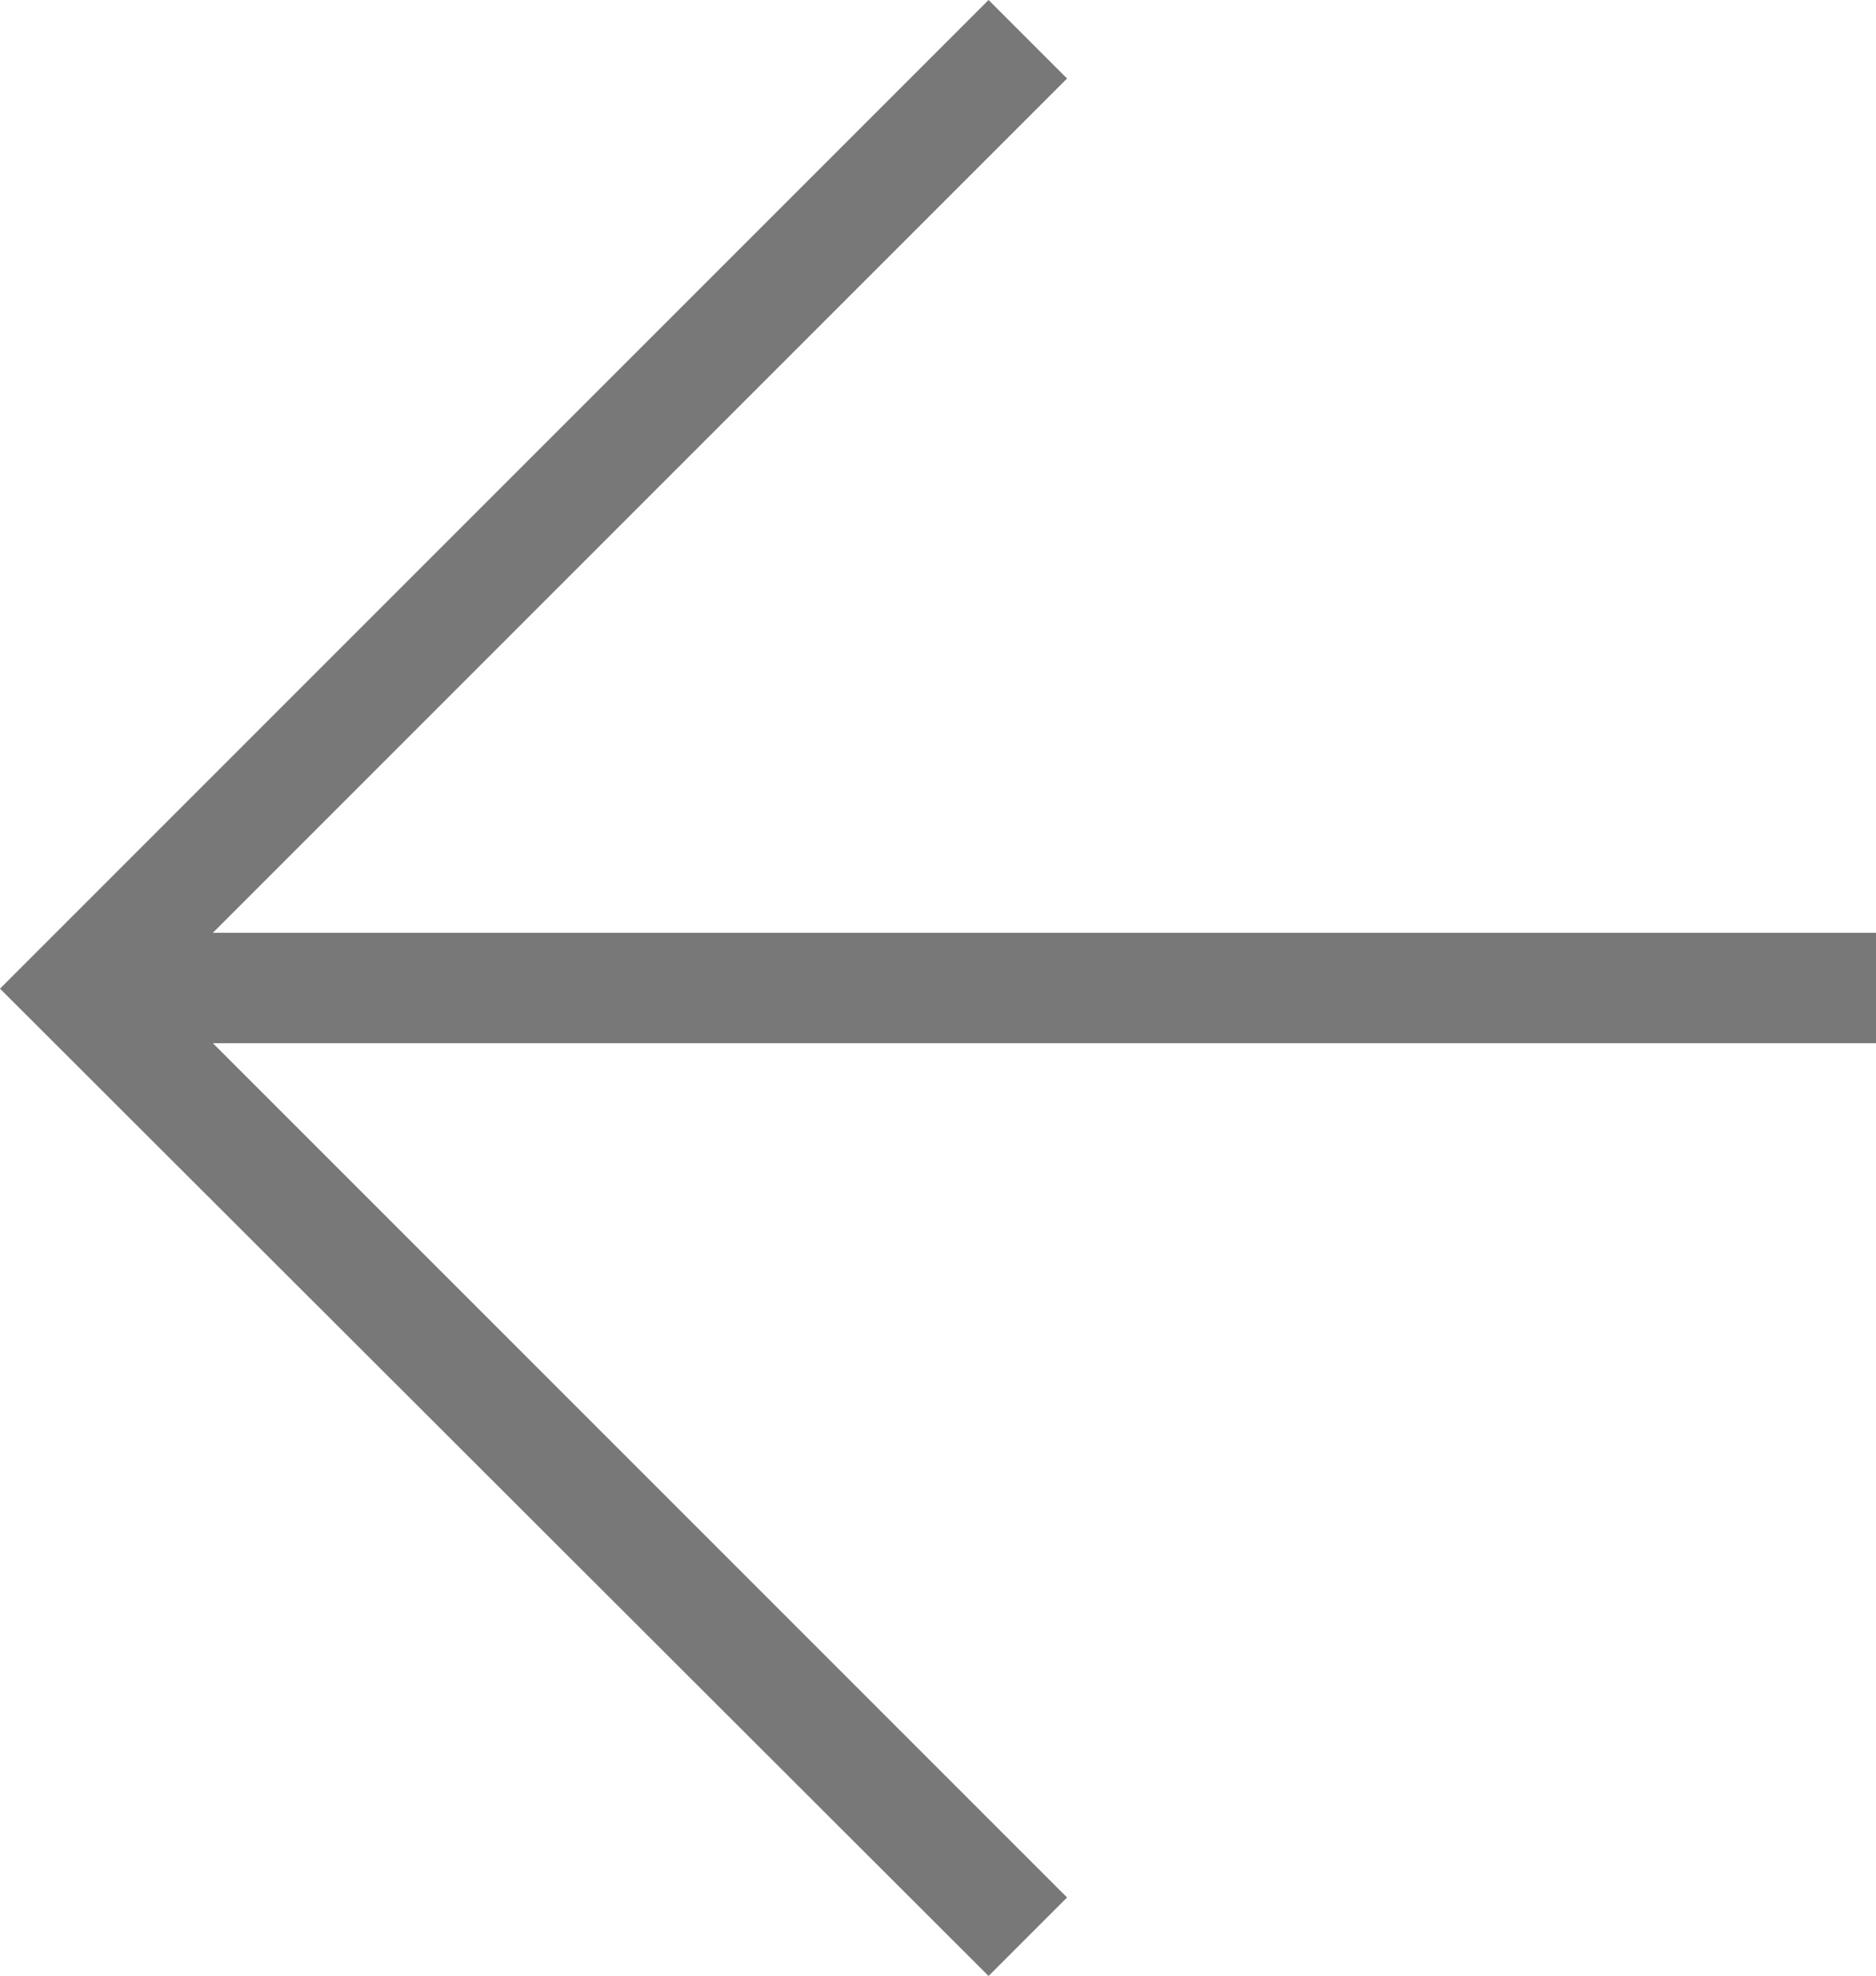 <?xml version="1.0" encoding="utf-8"?>
<!-- Generator: Adobe Illustrator 19.2.1, SVG Export Plug-In . SVG Version: 6.00 Build 0)  -->
<svg version="1.1" id="Capa_1" xmlns="http://www.w3.org/2000/svg" xmlns:xlink="http://www.w3.org/1999/xlink" x="0px" y="0px"
	 viewBox="0 0 141 148.5" style="enable-background:new 0 0 141 148.5;" xml:space="preserve">
<style type="text/css">
	.st0{fill:#787878;}
</style>
<g>
	<g>
		<polygon class="st0" points="74.3,148.5 80.2,142.6 16,78.4 141,78.4 141,70.1 16,70.1 80.2,5.9 74.3,0 0,74.3 		"/>
	</g>
</g>
</svg>

